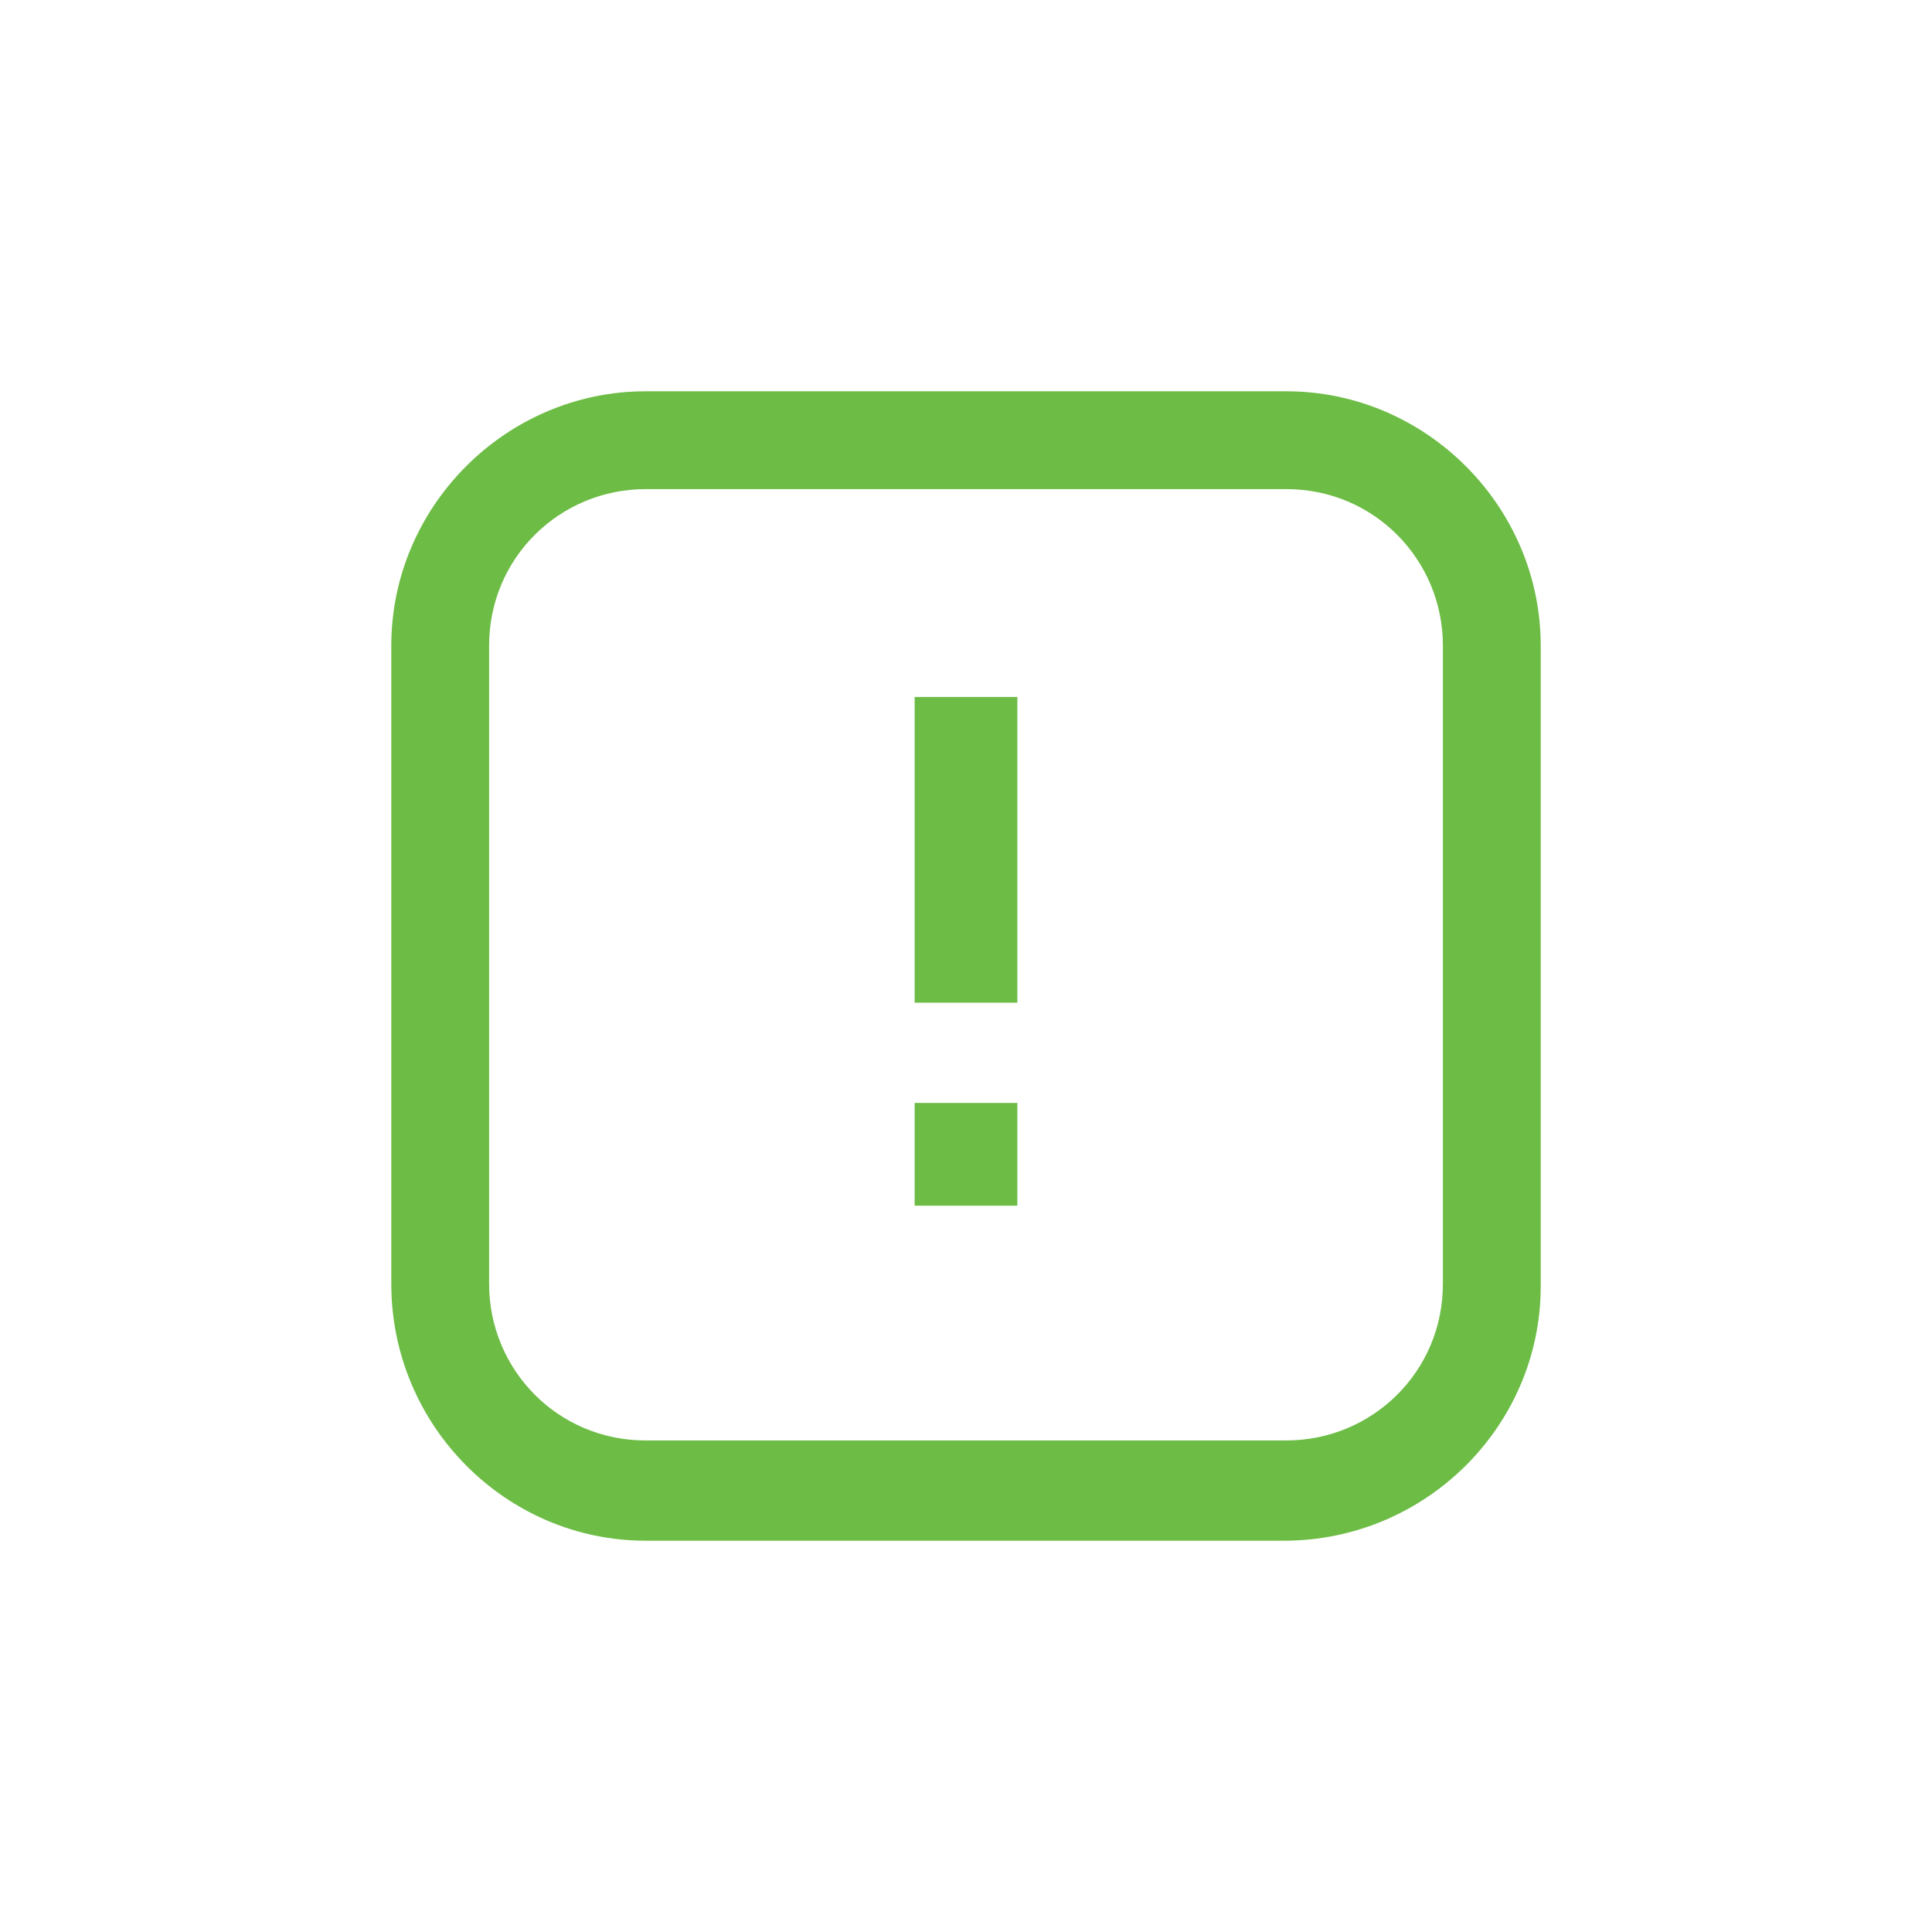 <?xml version="1.0" encoding="utf-8"?>
<!-- Generator: Adobe Illustrator 21.0.2, SVG Export Plug-In . SVG Version: 6.00 Build 0)  -->
<svg version="1.1" id="Layer_1" xmlns="http://www.w3.org/2000/svg" xmlns:xlink="http://www.w3.org/1999/xlink" x="0px" y="0px"
	 viewBox="0 0 79 79" style="enable-background:new 0 0 79 79;" xml:space="preserve">
<style type="text/css">
	.st0{fill:#6DBC45;}
</style>
<g>
	<g>
		<path class="st0" d="M52.6,20c3.6,0,6.4,2.9,6.4,6.4v26.1c0,3.6-2.9,6.4-6.4,6.4H26.4c-3.6,0-6.4-2.9-6.4-6.4V26.4
			c0-3.6,2.9-6.4,6.4-6.4H52.6 M52.6,16H26.4C20.7,16,16,20.7,16,26.4v26.1C16,58.3,20.7,63,26.4,63h26.1C58.3,63,63,58.3,63,52.6
			V26.4C63,20.7,58.3,16,52.6,16L52.6,16z"/>
	</g>
	<path class="st0" d="M37.4,41V28.5h4.2V41H37.4z M37.4,49.3v-4.2h4.2v4.2H37.4z"/>
</g>
</svg>
